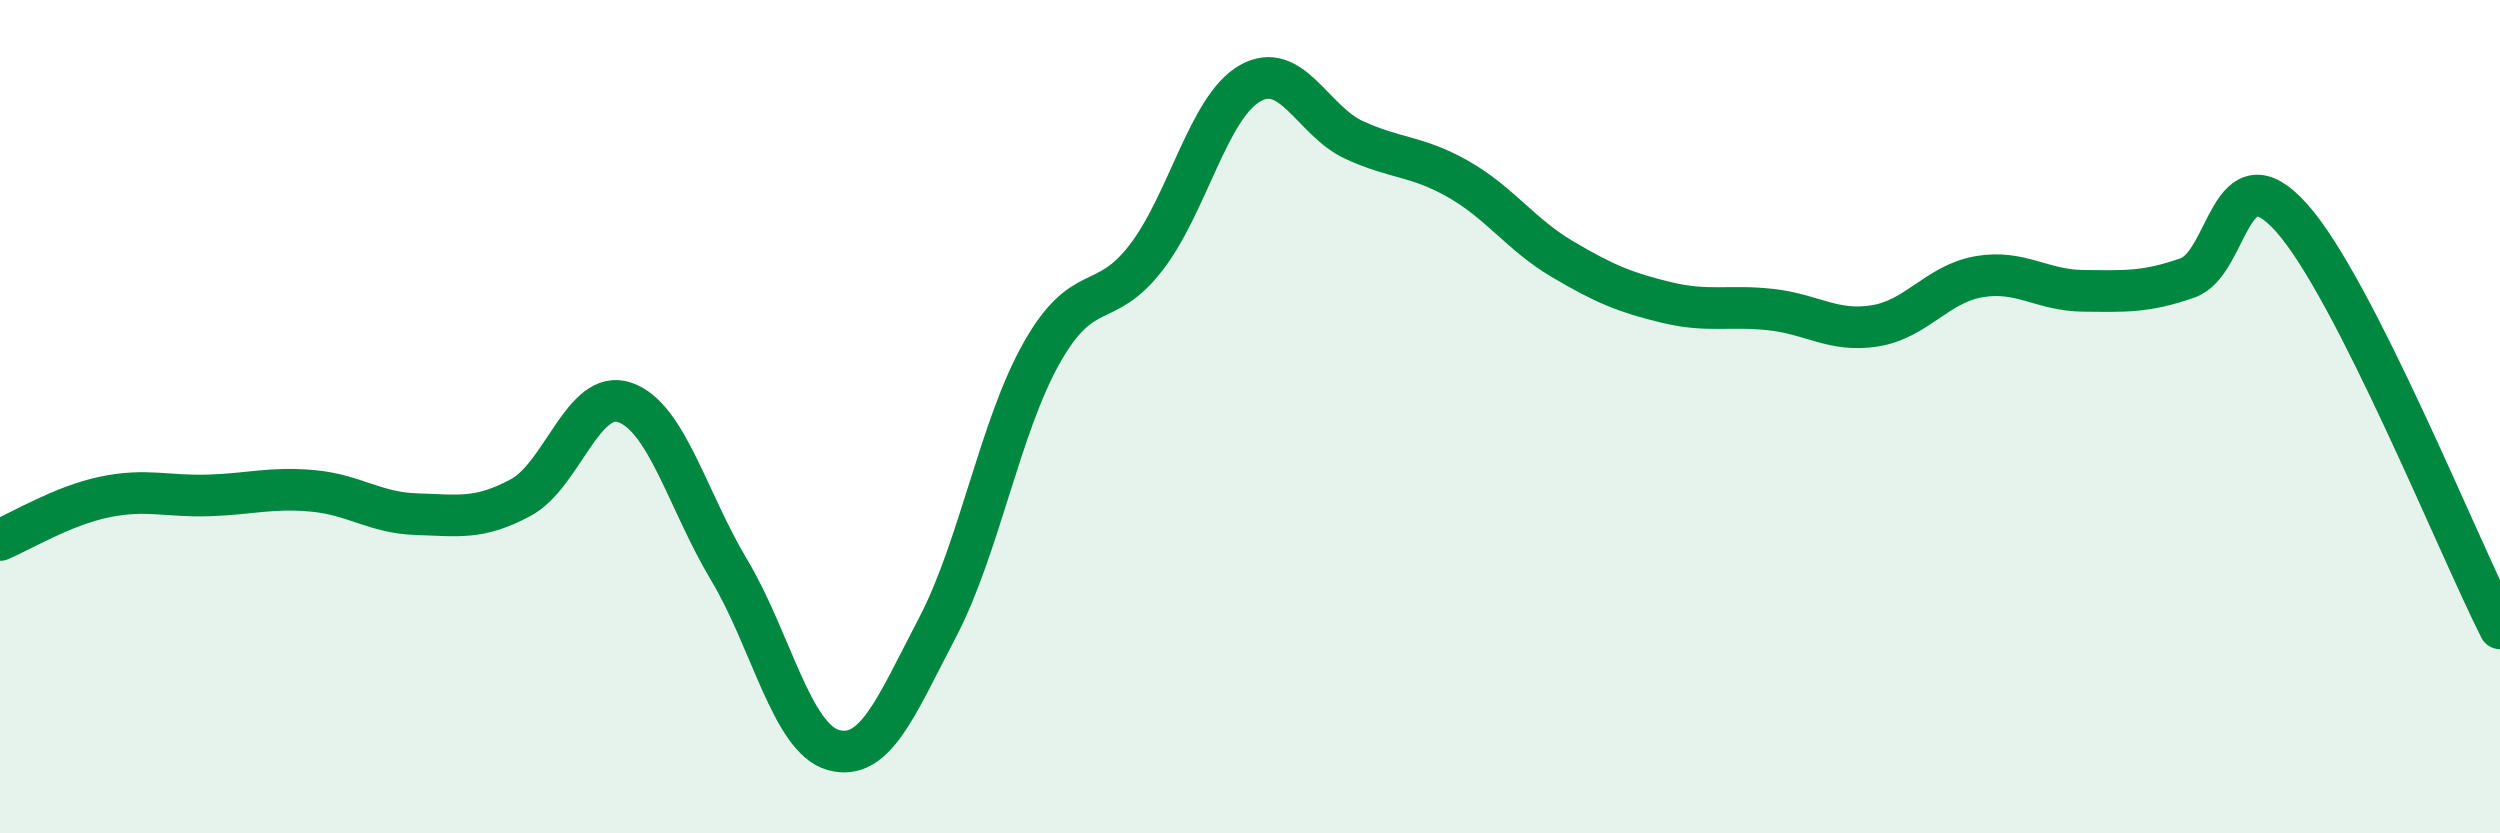 
    <svg width="60" height="20" viewBox="0 0 60 20" xmlns="http://www.w3.org/2000/svg">
      <path
        d="M 0,12.96 C 0.5,12.75 1.5,12.14 2.5,11.93 C 3.5,11.72 4,11.92 5,11.89 C 6,11.86 6.5,11.69 7.5,11.78 C 8.5,11.87 9,12.31 10,12.34 C 11,12.37 11.5,12.48 12.5,11.94 C 13.5,11.4 14,9.31 15,9.66 C 16,10.01 16.5,12.01 17.5,13.68 C 18.5,15.35 19,17.72 20,18 C 21,18.28 21.5,16.97 22.5,15.06 C 23.5,13.15 24,10.24 25,8.47 C 26,6.7 26.5,7.48 27.5,6.19 C 28.5,4.9 29,2.57 30,2 C 31,1.43 31.5,2.9 32.5,3.36 C 33.5,3.82 34,3.73 35,4.3 C 36,4.87 36.5,5.63 37.5,6.22 C 38.5,6.81 39,7.02 40,7.26 C 41,7.5 41.5,7.32 42.5,7.43 C 43.5,7.54 44,7.98 45,7.82 C 46,7.66 46.5,6.81 47.5,6.64 C 48.5,6.47 49,6.97 50,6.98 C 51,6.99 51.5,7.02 52.5,6.67 C 53.5,6.32 53.5,3.55 55,5.23 C 56.5,6.91 59,13.11 60,15.08L60 20L0 20Z"
        fill="#008740"
        opacity="0.1"
        stroke-linecap="round"
        stroke-linejoin="round"
      />
      <path
        d="M 0,12.96 C 0.5,12.75 1.5,12.14 2.5,11.93 C 3.5,11.72 4,11.92 5,11.89 C 6,11.86 6.5,11.69 7.5,11.78 C 8.5,11.87 9,12.31 10,12.34 C 11,12.37 11.5,12.48 12.5,11.94 C 13.5,11.4 14,9.31 15,9.66 C 16,10.01 16.5,12.01 17.5,13.68 C 18.5,15.35 19,17.72 20,18 C 21,18.28 21.5,16.97 22.5,15.06 C 23.5,13.15 24,10.24 25,8.47 C 26,6.7 26.5,7.48 27.5,6.19 C 28.5,4.9 29,2.57 30,2 C 31,1.43 31.5,2.9 32.5,3.36 C 33.5,3.82 34,3.73 35,4.3 C 36,4.87 36.5,5.63 37.5,6.22 C 38.5,6.81 39,7.02 40,7.26 C 41,7.5 41.5,7.32 42.5,7.43 C 43.5,7.54 44,7.98 45,7.82 C 46,7.66 46.5,6.81 47.5,6.64 C 48.5,6.47 49,6.97 50,6.98 C 51,6.99 51.5,7.02 52.5,6.67 C 53.5,6.32 53.5,3.55 55,5.23 C 56.5,6.91 59,13.11 60,15.08"
        stroke="#008740"
        stroke-width="1"
        fill="none"
        stroke-linecap="round"
        stroke-linejoin="round"
      />
    </svg>
  